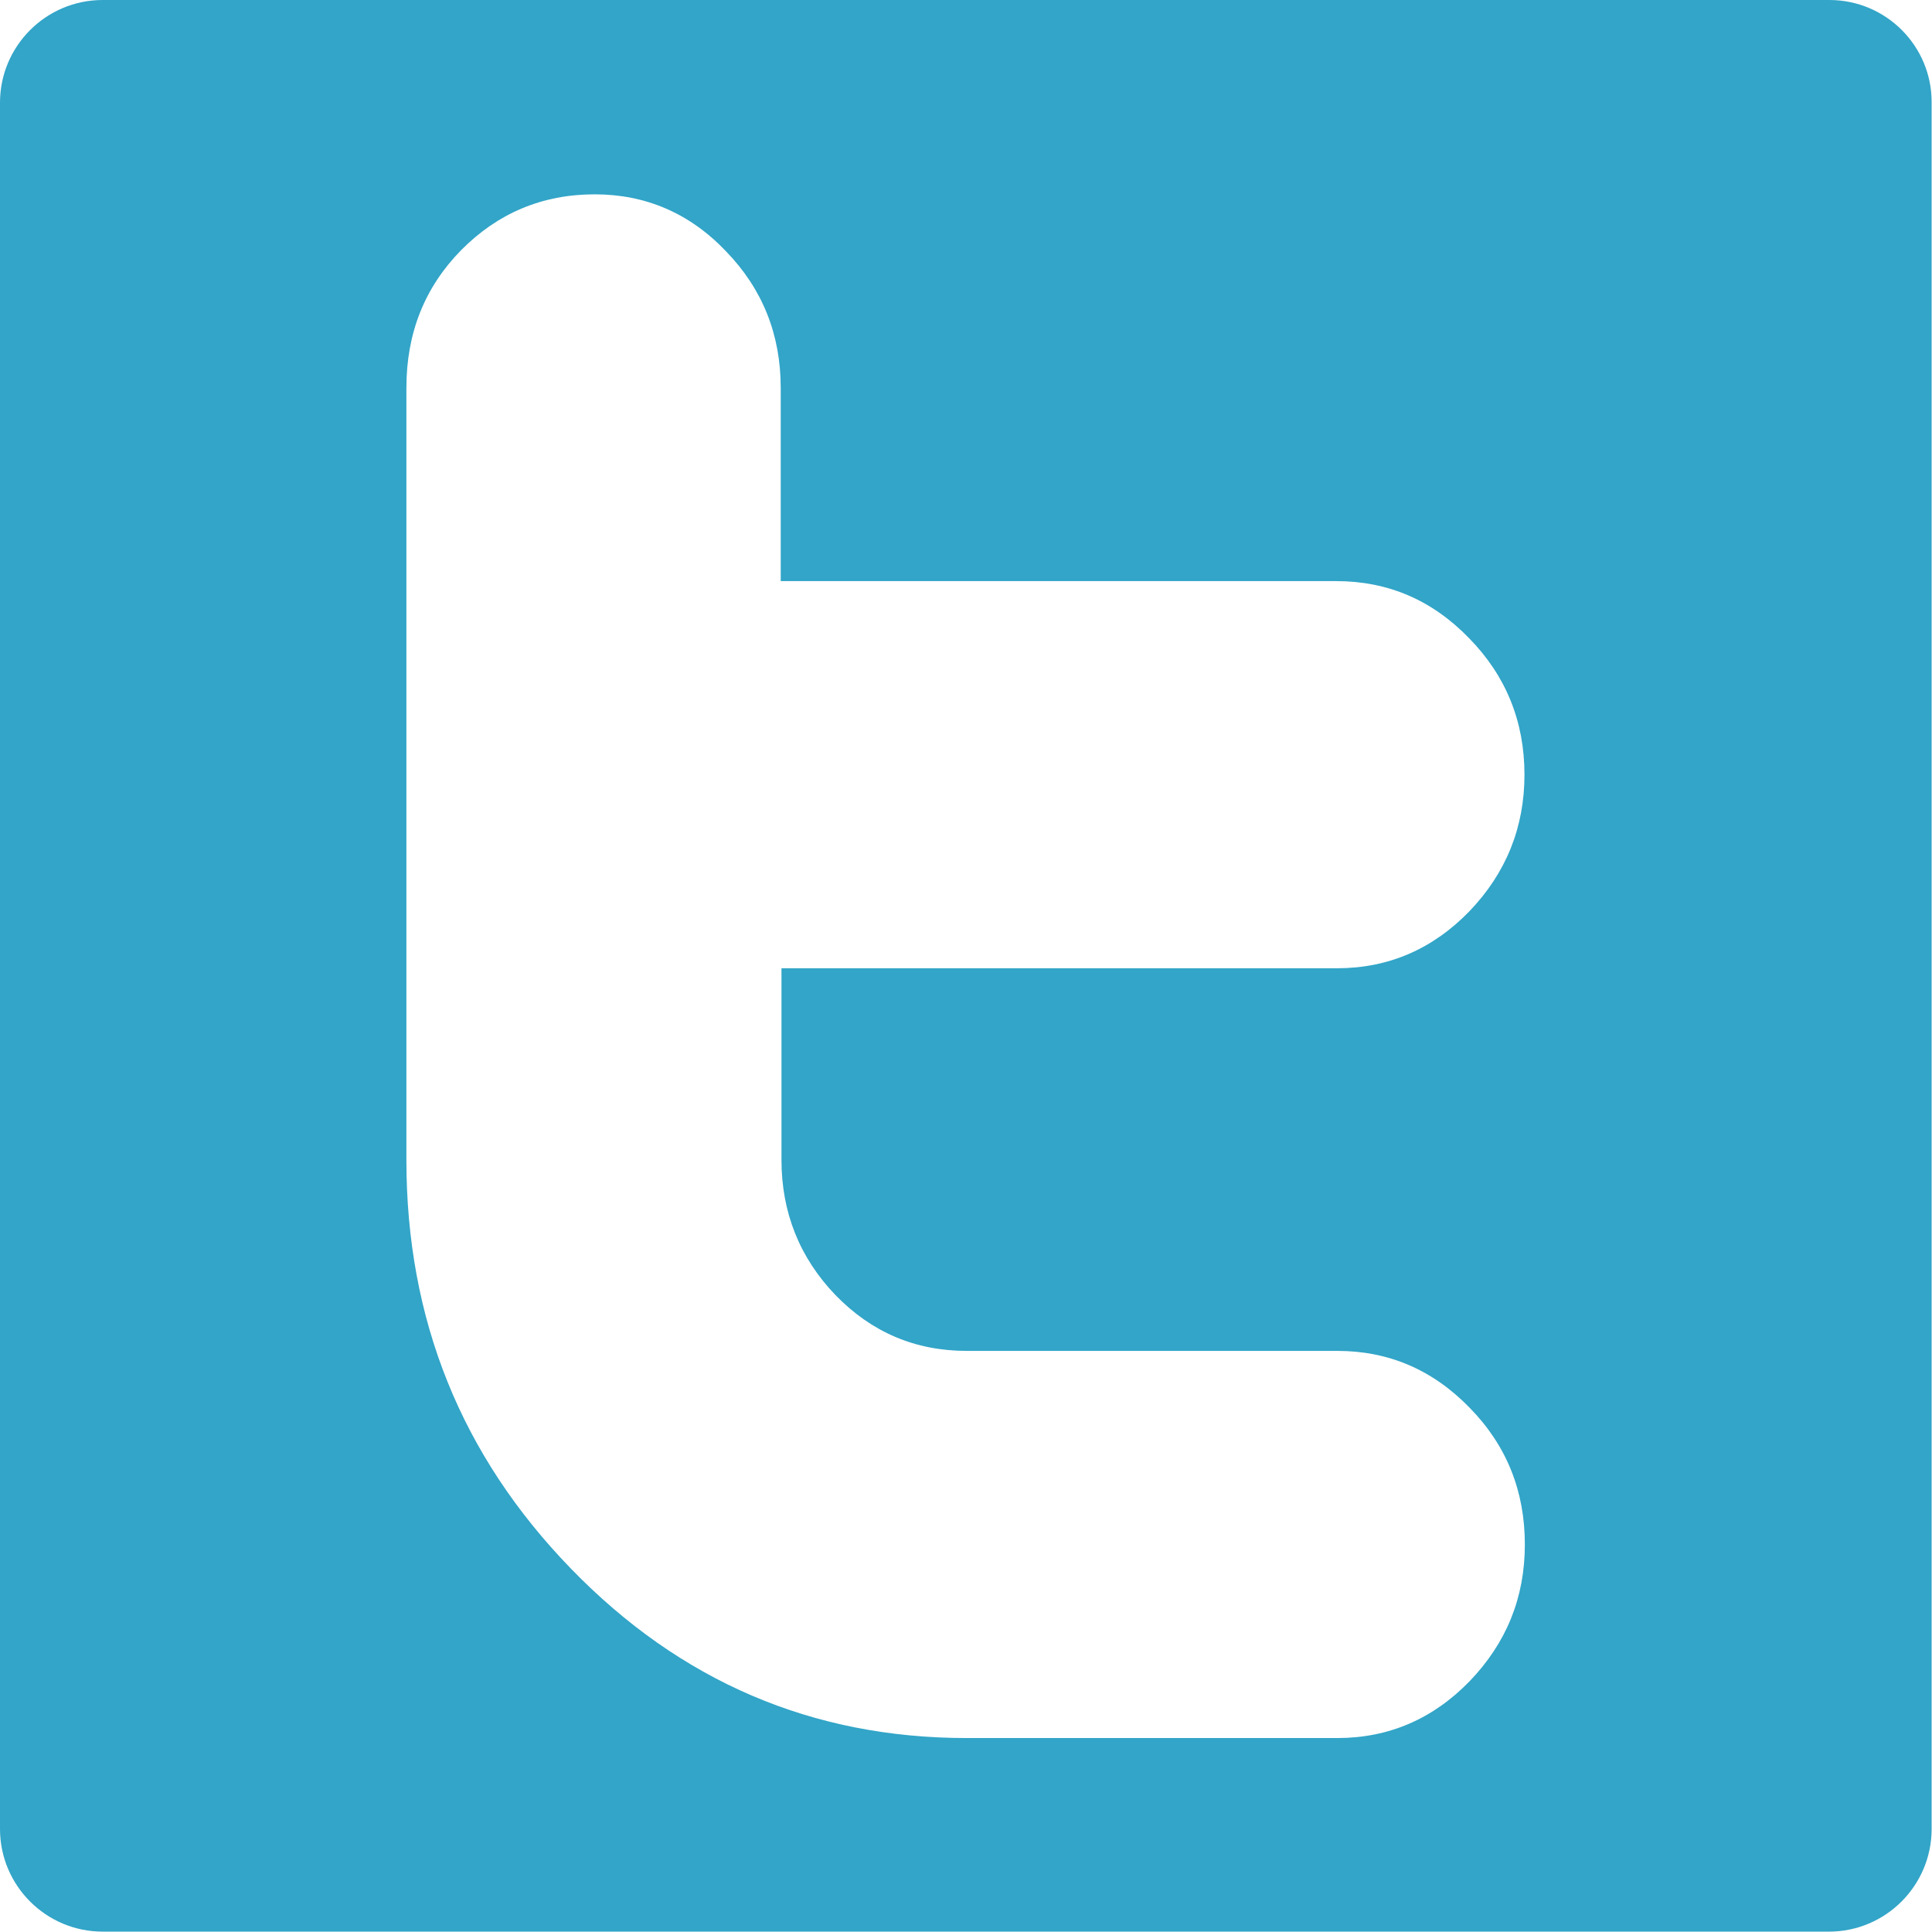 <svg version="1.1" id="Capa_1" xmlns="http://www.w3.org/2000/svg" x="0" y="0" viewBox="0 0 512 512" xml:space="preserve"><path d="M484.8 0H27.2C12.2 0 0 12.2 0 27.2v457.5c0 15 12.2 27.2 27.2 27.2h457.5c15 0 27.2-12.2 27.2-27.2V27.2C512 12.2 499.8 0 484.8 0zM221.4 343.2c9.6 9.9 21.2 14.8 34.8 14.8h98.2c13.6 0 25.3 5 35.1 15.1 9.8 10 14.6 22.1 14.6 36.2 0 14.1-4.9 26.1-14.6 36.2-9.7 10-21.4 15.1-35.1 15.1h-98.2c-40.9 0-75.9-15-104.9-44.9-29.1-30-43.6-66-43.6-108.3V102.8c0-14.5 4.8-26.6 14.5-36.5 9.7-9.8 21.5-14.8 35.4-14.8 13.5 0 25.2 5 34.8 15.1 9.7 10 14.5 22.1 14.5 36.2V154h147.2c13.7 0 25.4 5 35.2 15.1 9.8 10 14.7 22.1 14.7 36.2 0 14-4.9 26.1-14.6 36.2-9.7 10-21.4 15.1-35.1 15.1H207.1v50.8c0 13.9 4.8 25.9 14.3 35.8z" fill="#32a5c8"/></svg>